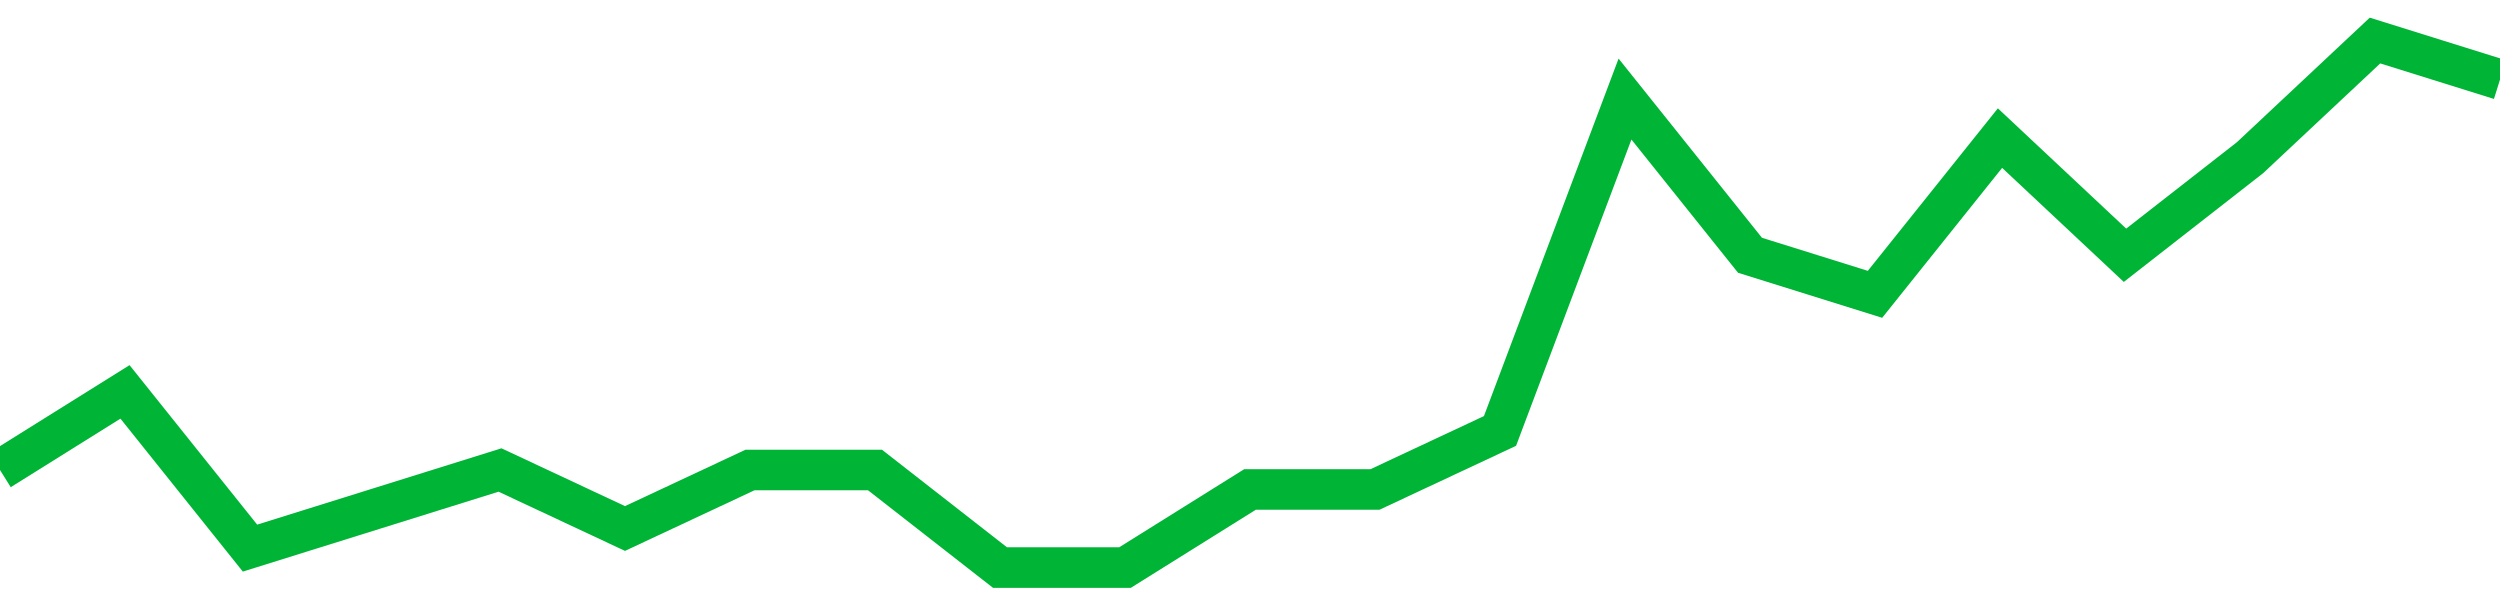 <!-- Generated with https://github.com/jxxe/sparkline/ --><svg viewBox="0 0 185 45" class="sparkline" xmlns="http://www.w3.org/2000/svg"><path class="sparkline--fill" d="M 0 34.78 L 0 34.78 L 9.25 29 L 18.5 40.56 L 27.75 37.67 L 37 34.78 L 46.25 39.11 L 55.5 34.78 L 64.75 34.78 L 74 42 L 83.25 42 L 92.5 36.22 L 101.75 36.22 L 111 31.89 L 120.25 7.33 L 129.5 18.89 L 138.75 21.78 L 148 10.22 L 157.25 18.89 L 166.5 11.67 L 175.75 3 L 185 5.89 V 45 L 0 45 Z" stroke="none" fill="none" ></path><path class="sparkline--line" d="M 0 34.78 L 0 34.78 L 9.25 29 L 18.5 40.56 L 27.75 37.67 L 37 34.78 L 46.25 39.11 L 55.5 34.78 L 64.75 34.78 L 74 42 L 83.25 42 L 92.5 36.22 L 101.75 36.22 L 111 31.89 L 120.25 7.33 L 129.5 18.89 L 138.75 21.78 L 148 10.22 L 157.25 18.89 L 166.5 11.67 L 175.75 3 L 185 5.89" fill="none" stroke-width="3" stroke="#00B436" ></path></svg>